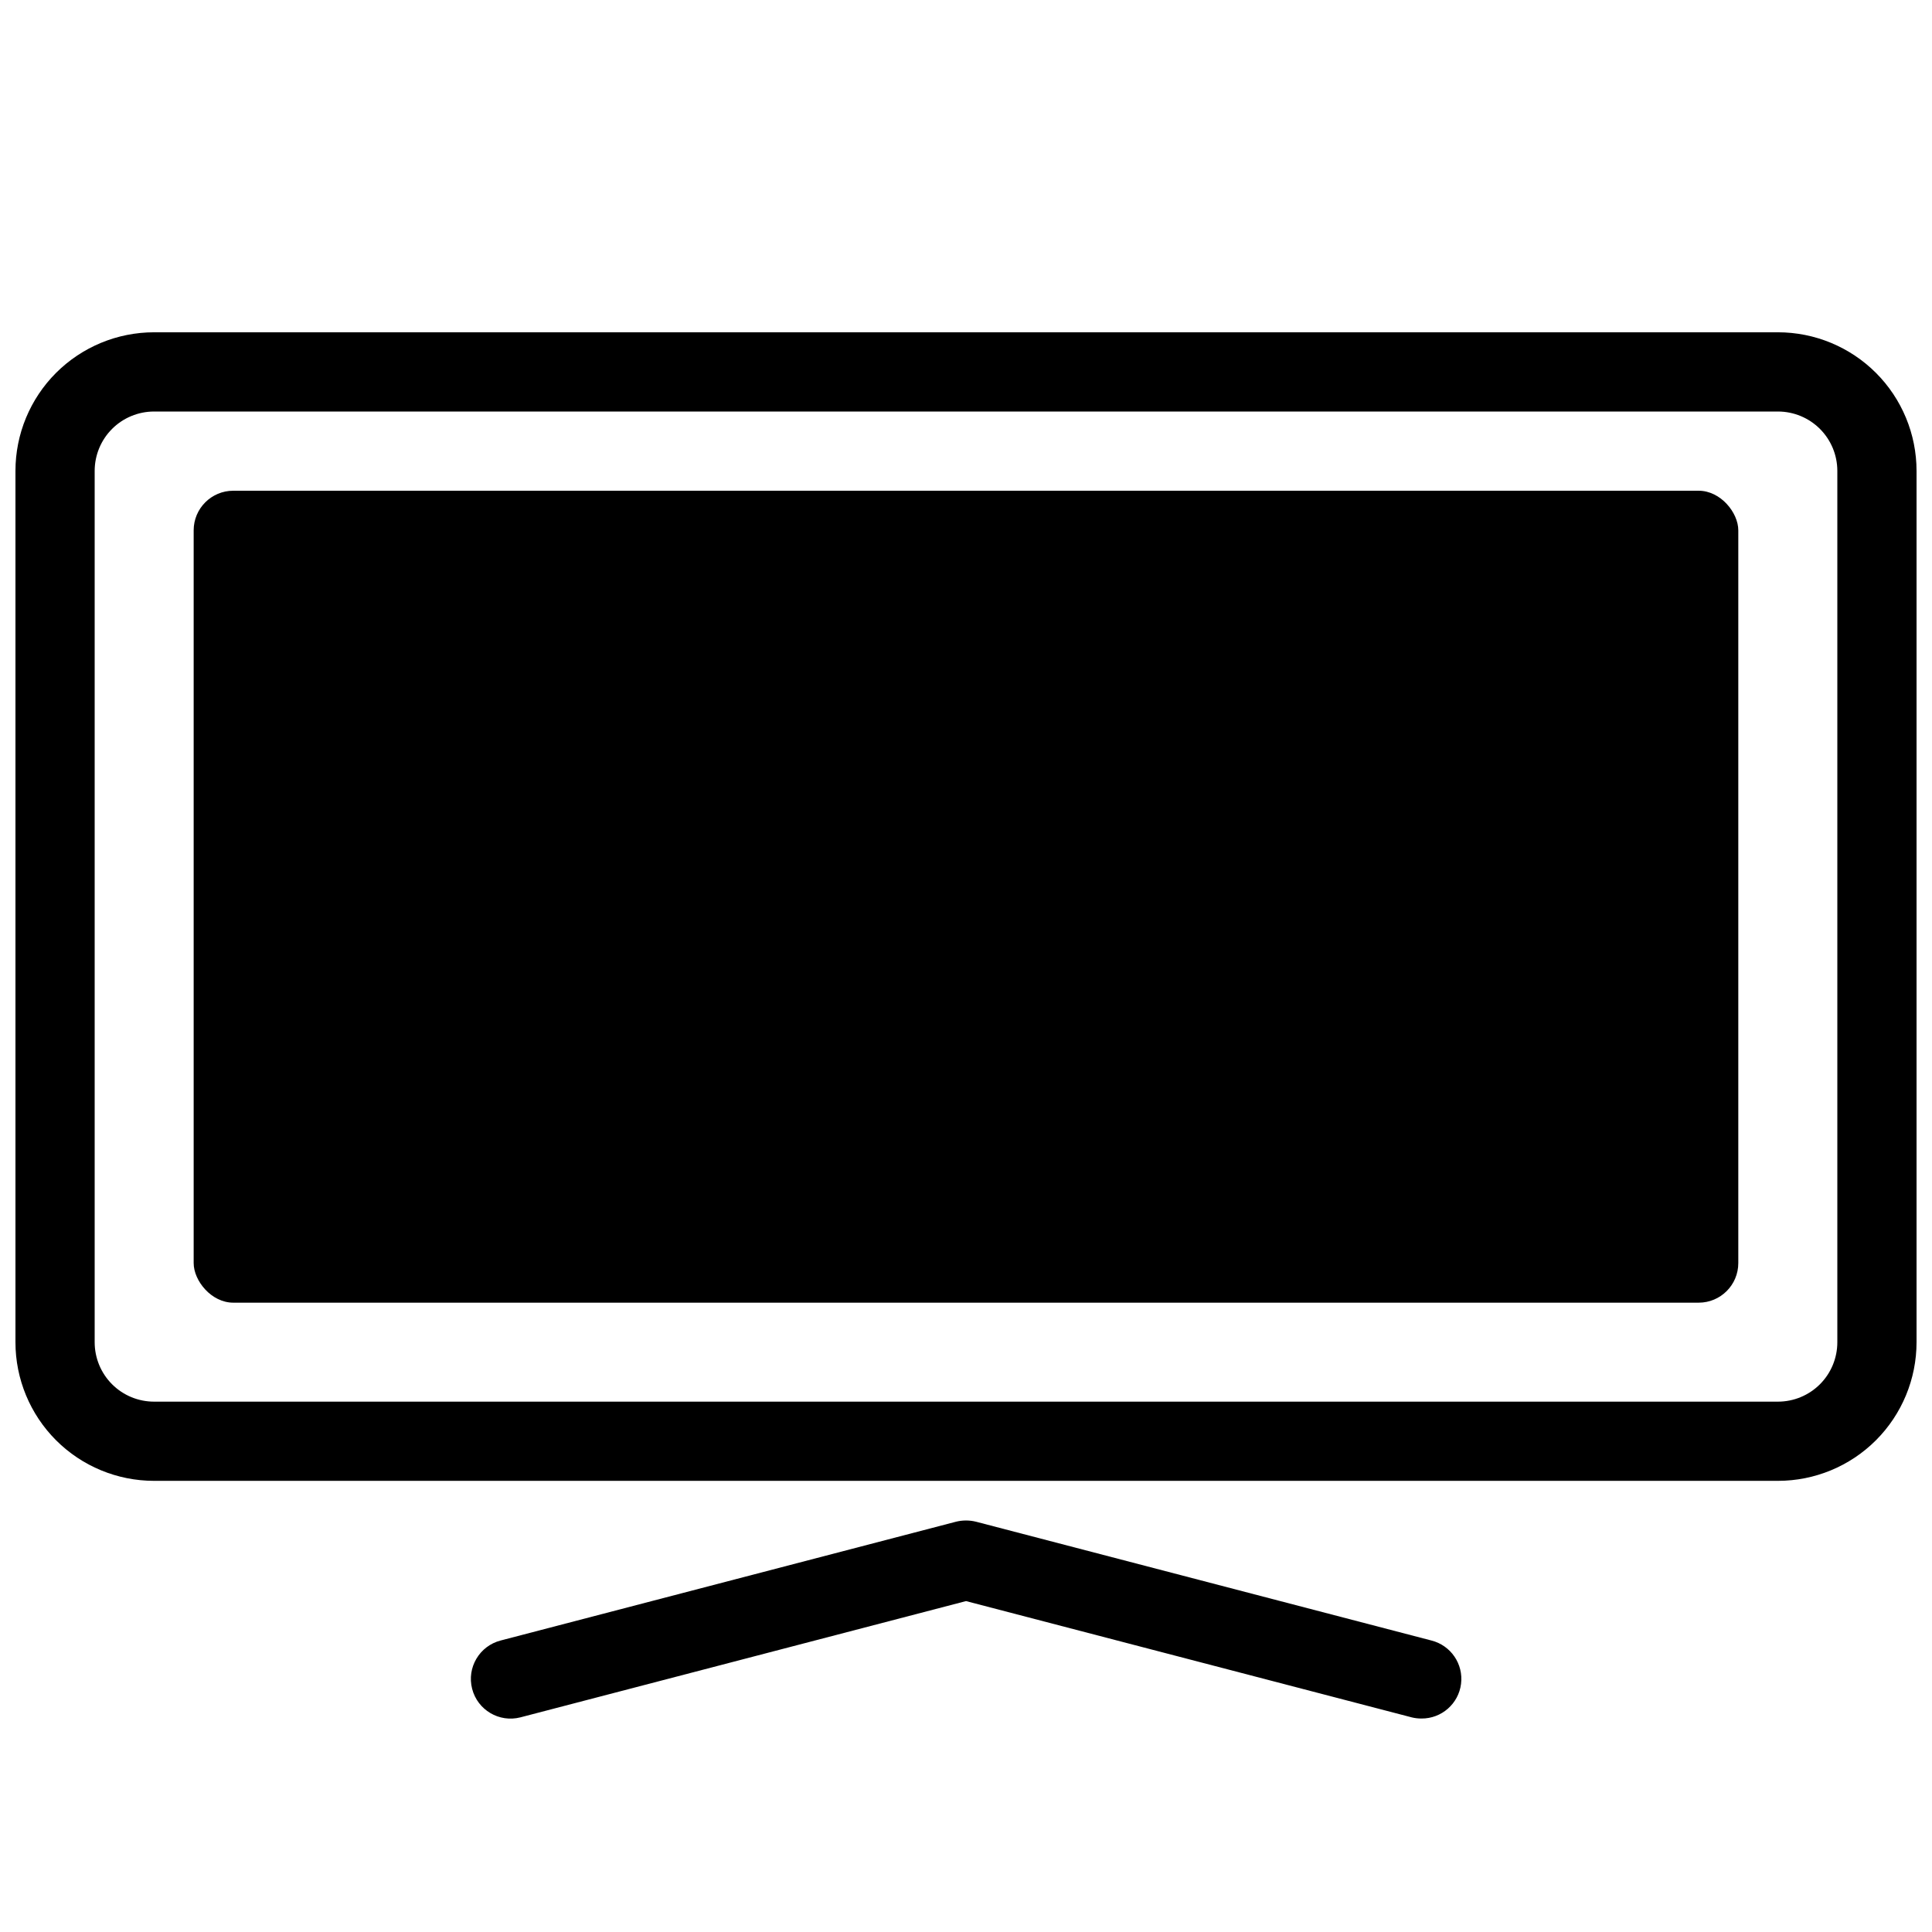 <?xml version="1.0" encoding="UTF-8"?>
<!-- Uploaded to: ICON Repo, www.iconrepo.com, Generator: ICON Repo Mixer Tools -->
<svg width="800px" height="800px" version="1.1" viewBox="144 144 512 512" xmlns="http://www.w3.org/2000/svg">
 <defs>
  <clipPath id="a">
   <path d="m148.09 232h503.81v305h-503.81z"/>
  </clipPath>
 </defs>
 <g clip-path="url(#a)">
  <path d="m615.17 232.06h-430.34c-9.742 0-19.086 3.871-25.977 10.758-6.887 6.891-10.758 16.234-10.758 25.977v230.91c0 9.742 3.871 19.086 10.758 25.977 6.891 6.891 16.234 10.758 25.977 10.758h430.34c9.742 0 19.086-3.867 25.977-10.758 6.887-6.891 10.758-16.234 10.758-25.977v-230.91c0-9.742-3.871-19.086-10.758-25.977-6.891-6.887-16.234-10.758-25.977-10.758zm15.742 267.65c0 4.176-1.656 8.18-4.609 11.133s-6.957 4.609-11.133 4.609h-430.34c-4.176 0-8.18-1.656-11.133-4.609-2.949-2.953-4.609-6.957-4.609-11.133v-230.91c0-4.176 1.66-8.18 4.609-11.133 2.953-2.953 6.957-4.609 11.133-4.609h430.34c4.176 0 8.18 1.656 11.133 4.609 2.953 2.953 4.609 6.957 4.609 11.133z"/>
 </g>
 <path d="m523.33 578.75-120.7-31.488h-0.004c-1.723-0.422-3.523-0.422-5.246 0l-120.7 31.488c-5.625 1.449-9.008 7.184-7.559 12.805 1.449 5.625 7.184 9.008 12.805 7.559l118.08-30.809 118.08 30.805-0.004 0.004c0.859 0.211 1.742 0.316 2.625 0.312 5.312 0.039 9.816-3.902 10.484-9.172 0.672-5.273-2.707-10.211-7.859-11.504z"/>
 <path d="m205.82 274.05h388.35c5.797 0 10.496 5.797 10.496 10.496v194.18c0 5.797-4.699 10.496-10.496 10.496h-388.35c-5.797 0-10.496-5.797-10.496-10.496v-194.18c0-5.797 4.699-10.496 10.496-10.496z"/>
</svg>